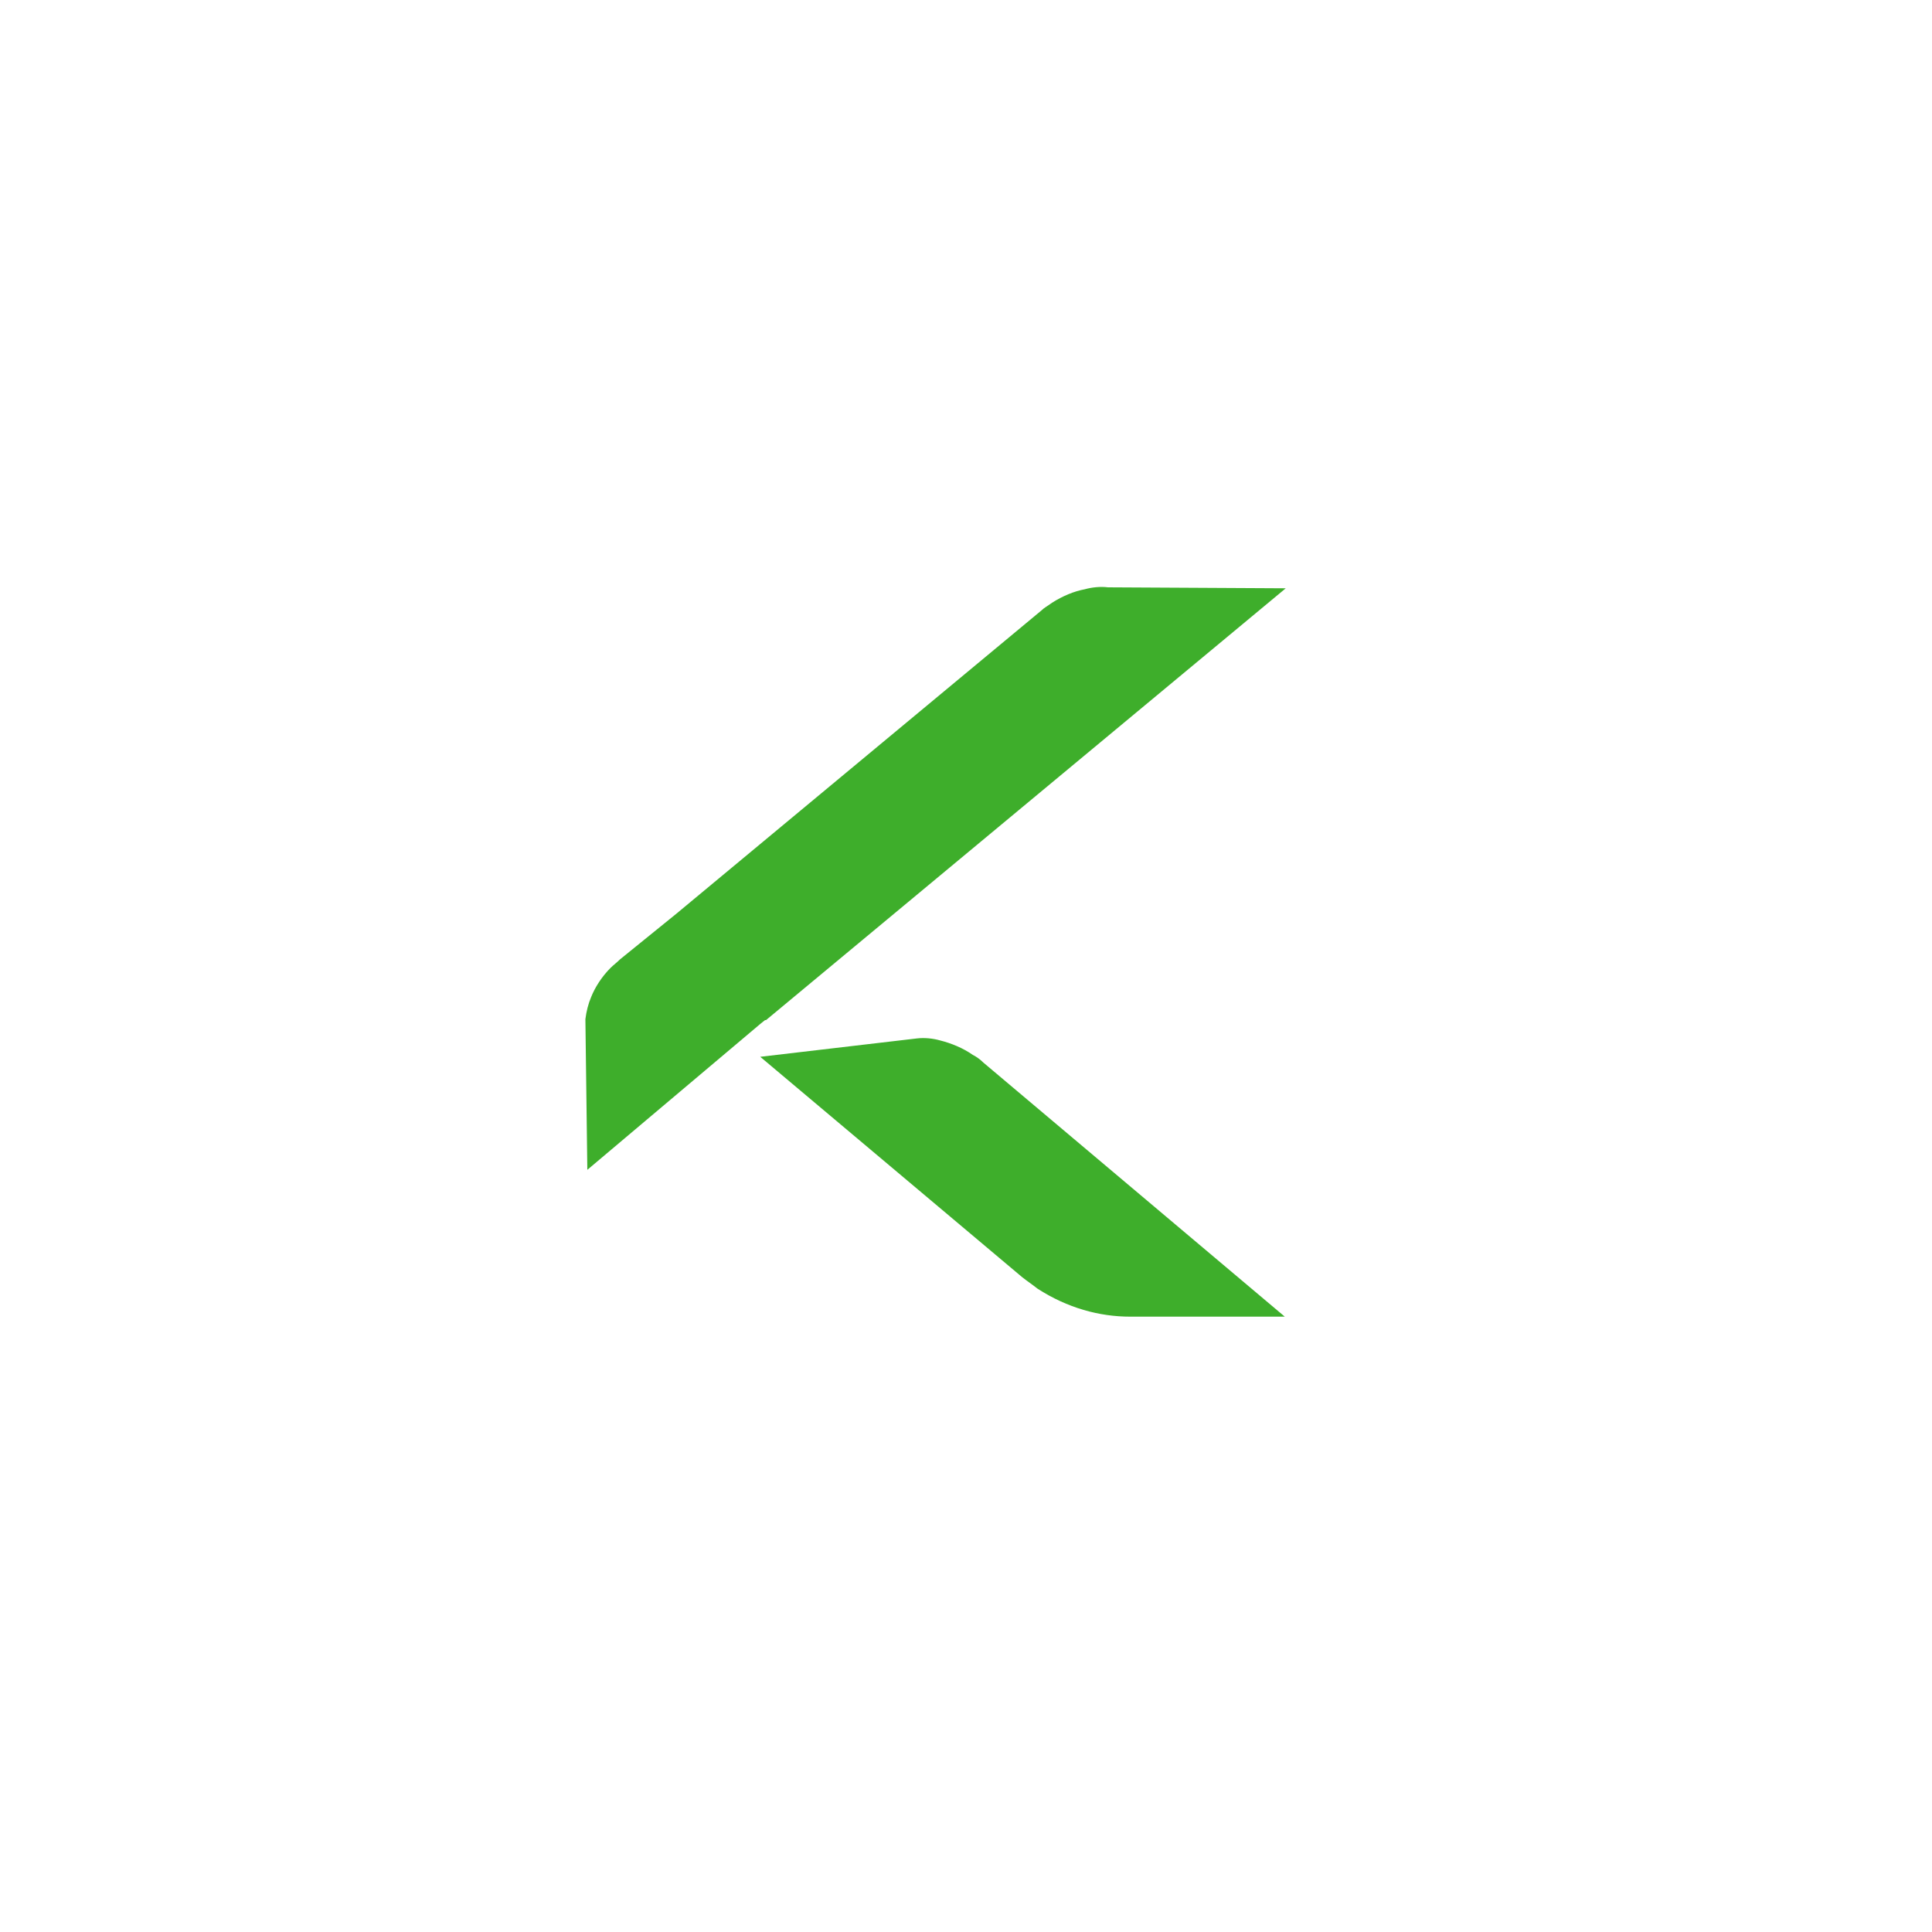 <svg xmlns="http://www.w3.org/2000/svg" xmlns:xlink="http://www.w3.org/1999/xlink" id="Layer_1" x="0px" y="0px" viewBox="0 0 200 200" style="enable-background:new 0 0 200 200;" xml:space="preserve"><style type="text/css">	.st0{fill:#3EAE2B;}</style><g id="BACKGROUND"></g><g id="OBJECTS">	<g>		<g>			<g>				<path class="st0" d="M79.3,105.6l53.8-44.7l-18.4-0.1c-0.8-0.1-1.7,0-2.4,0.2c-1.1,0.2-2.3,0.7-3.4,1.4      c-0.4,0.3-0.8,0.5-1.1,0.8L70,94.6l-5.8,4.7c-0.3,0.3-0.7,0.6-1,0.9c-0.9,0.9-1.6,2-2,3c-0.3,0.7-0.5,1.5-0.6,2.3l0.2,15.6      L78.7,106l0,0l0.5-0.4H79.3L79.3,105.6z"></path>				<path class="st0" d="M101.8,110c-0.3-0.3-0.7-0.6-1.1-0.8c-1-0.7-2.2-1.2-3.4-1.5c-0.7-0.2-1.6-0.3-2.4-0.2l-16.2,1.9l27.1,22.8      c0.5,0.4,1.1,0.8,1.6,1.2c3.1,2,6.4,2.9,9.6,2.9h16L101.8,110z"></path>			</g>		</g>	</g></g></svg>